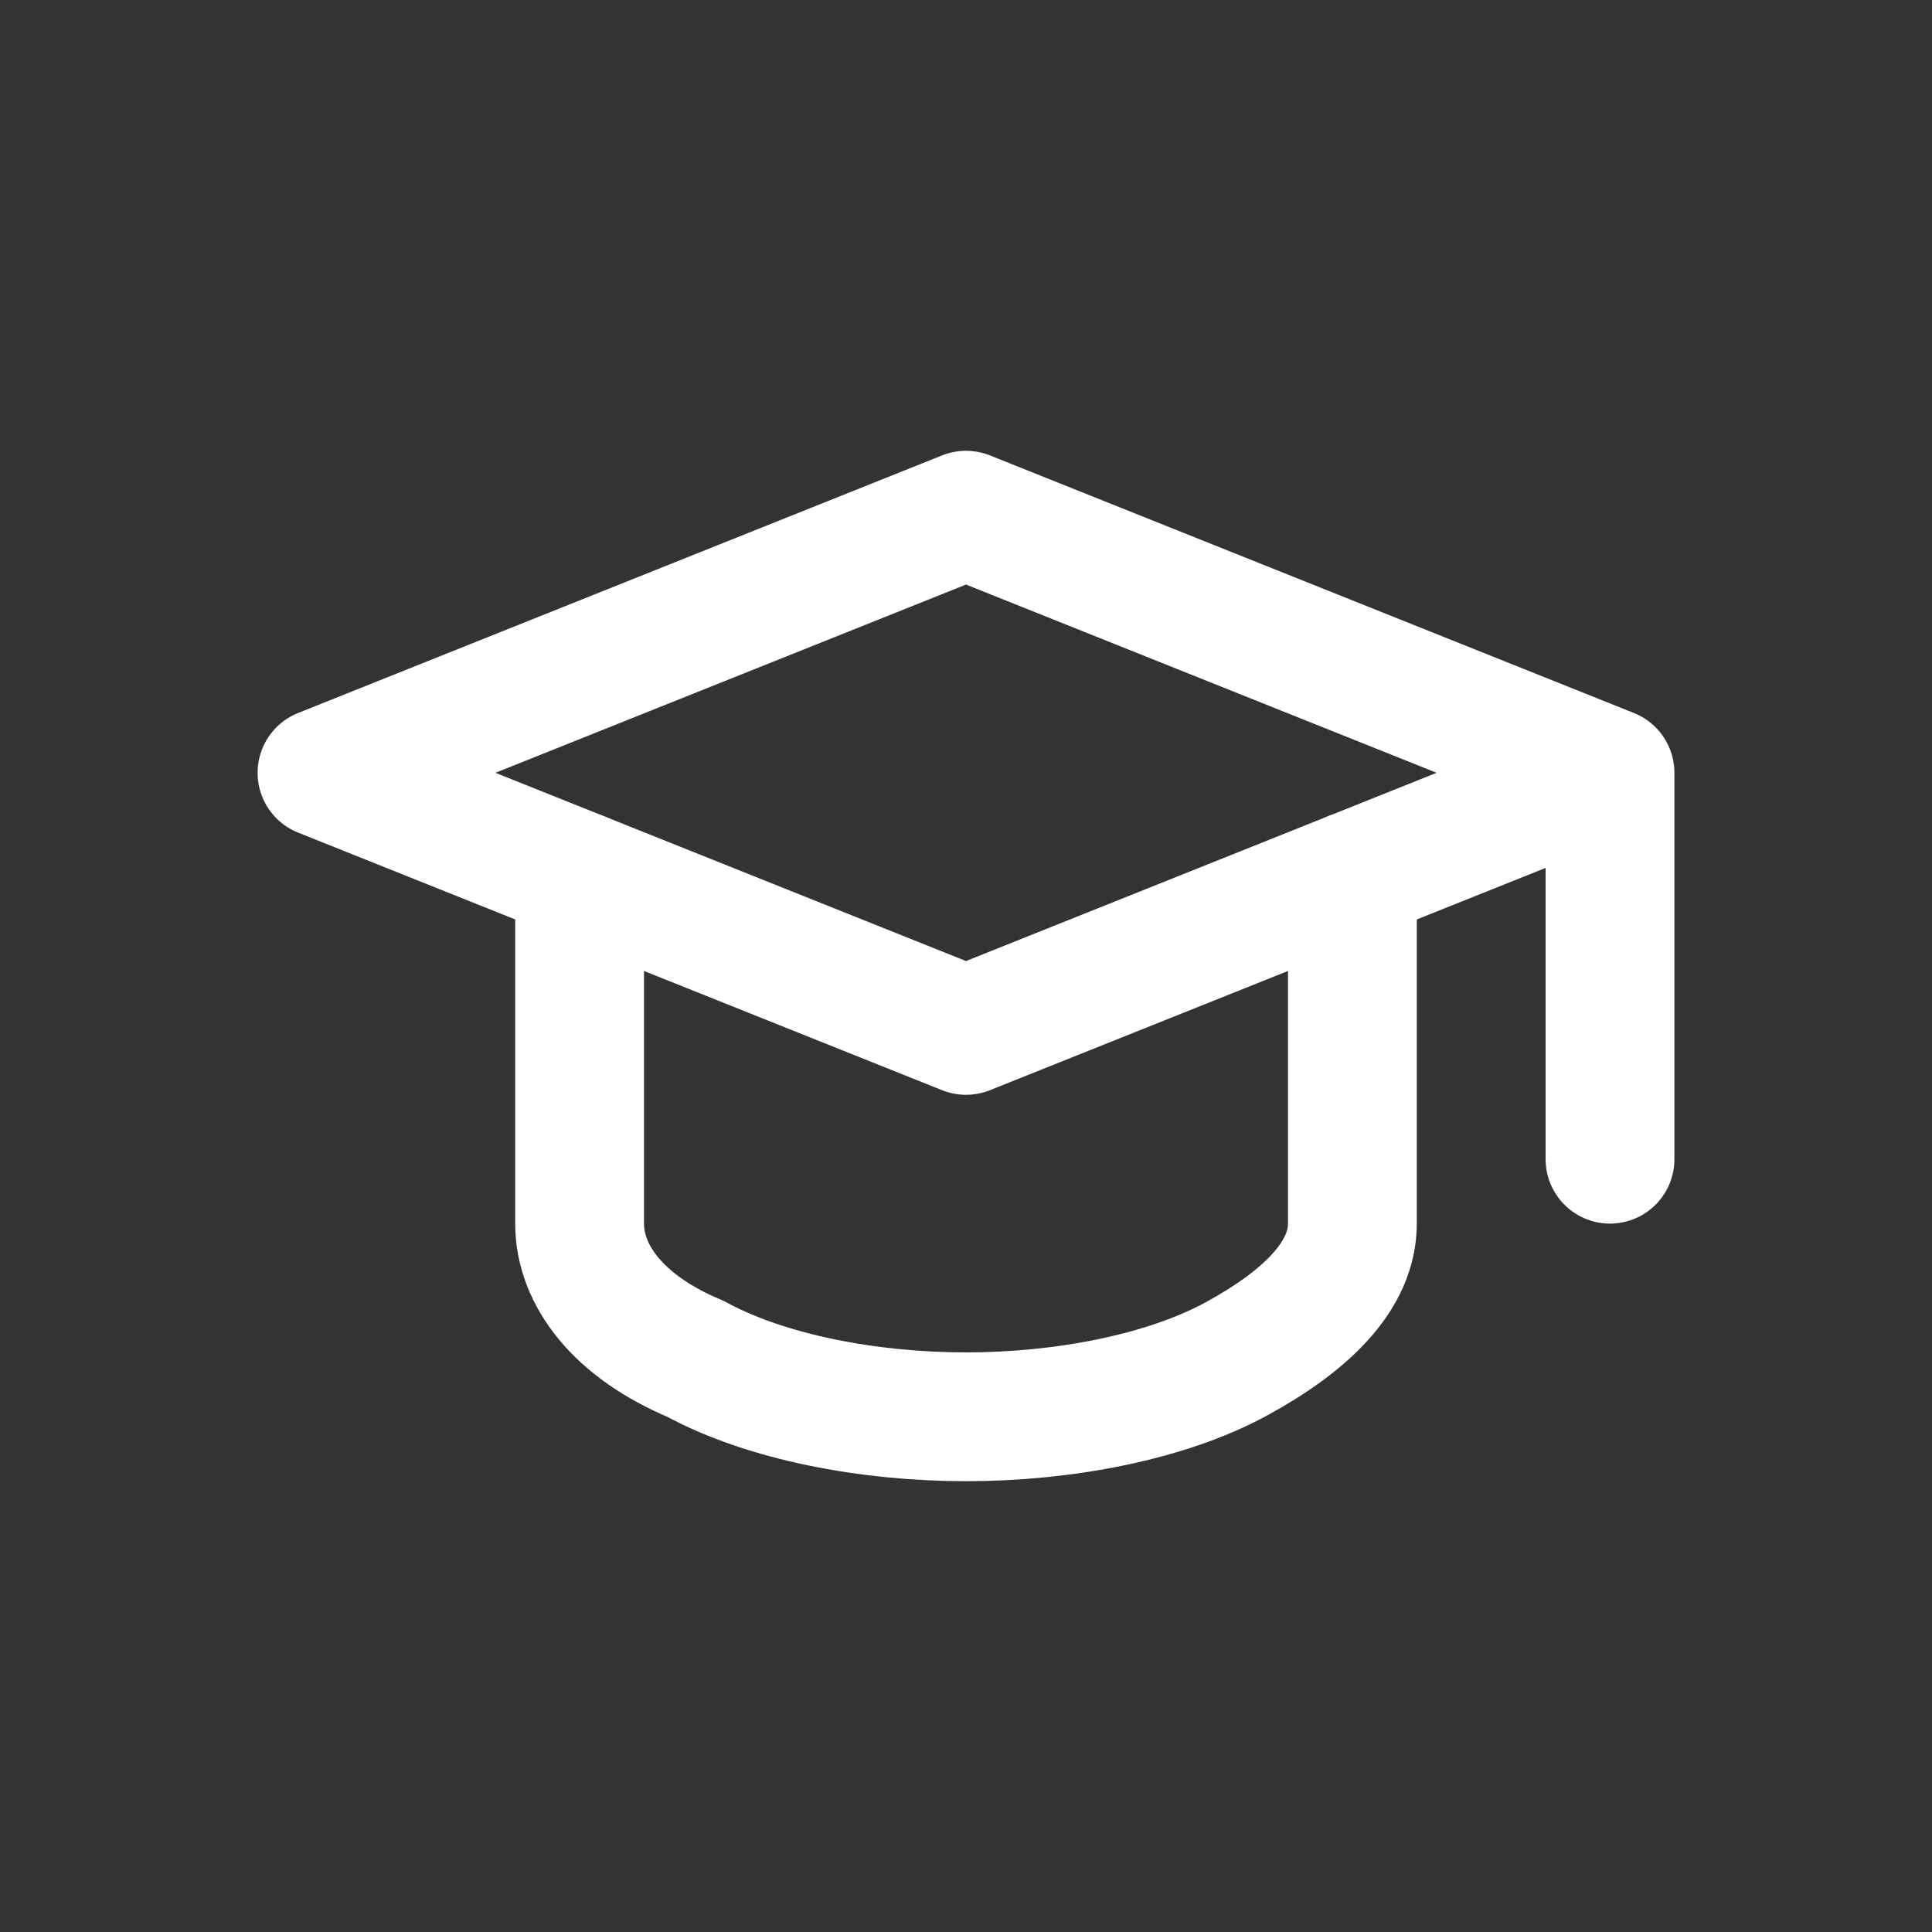 <svg xmlns="http://www.w3.org/2000/svg" xmlns:xlink="http://www.w3.org/1999/xlink" viewBox="0 0 30 30"><rect x="0" y="0" width="30" height="30" fill="#333333" stroke="none"/><defs><style>      .cls-1, .cls-2 {        fill: none;      }      .cls-2 {        stroke: #fff;        stroke-linecap: round;        stroke-linejoin: round;        stroke-width: 2px;      }      .cls-3 {        clip-path: url(#clippath);      }    </style><clipPath id="clippath"><rect class="cls-1" x="3" y="3" width="24" height="24"></rect></clipPath></defs><g><g id="Calque_1"><g class="cls-3"><g><path class="cls-2" d="M25,12l-10-4-10,4,10,4,10-4ZM25,12v6"></path><path class="cls-2" d="M9,13.6v5.4c0,.8.6,1.6,1.8,2.1,1.1.6,2.7.9,4.2.9s3.1-.3,4.2-.9c1.1-.6,1.8-1.3,1.8-2.1v-5.4"></path></g></g></g></g></svg>